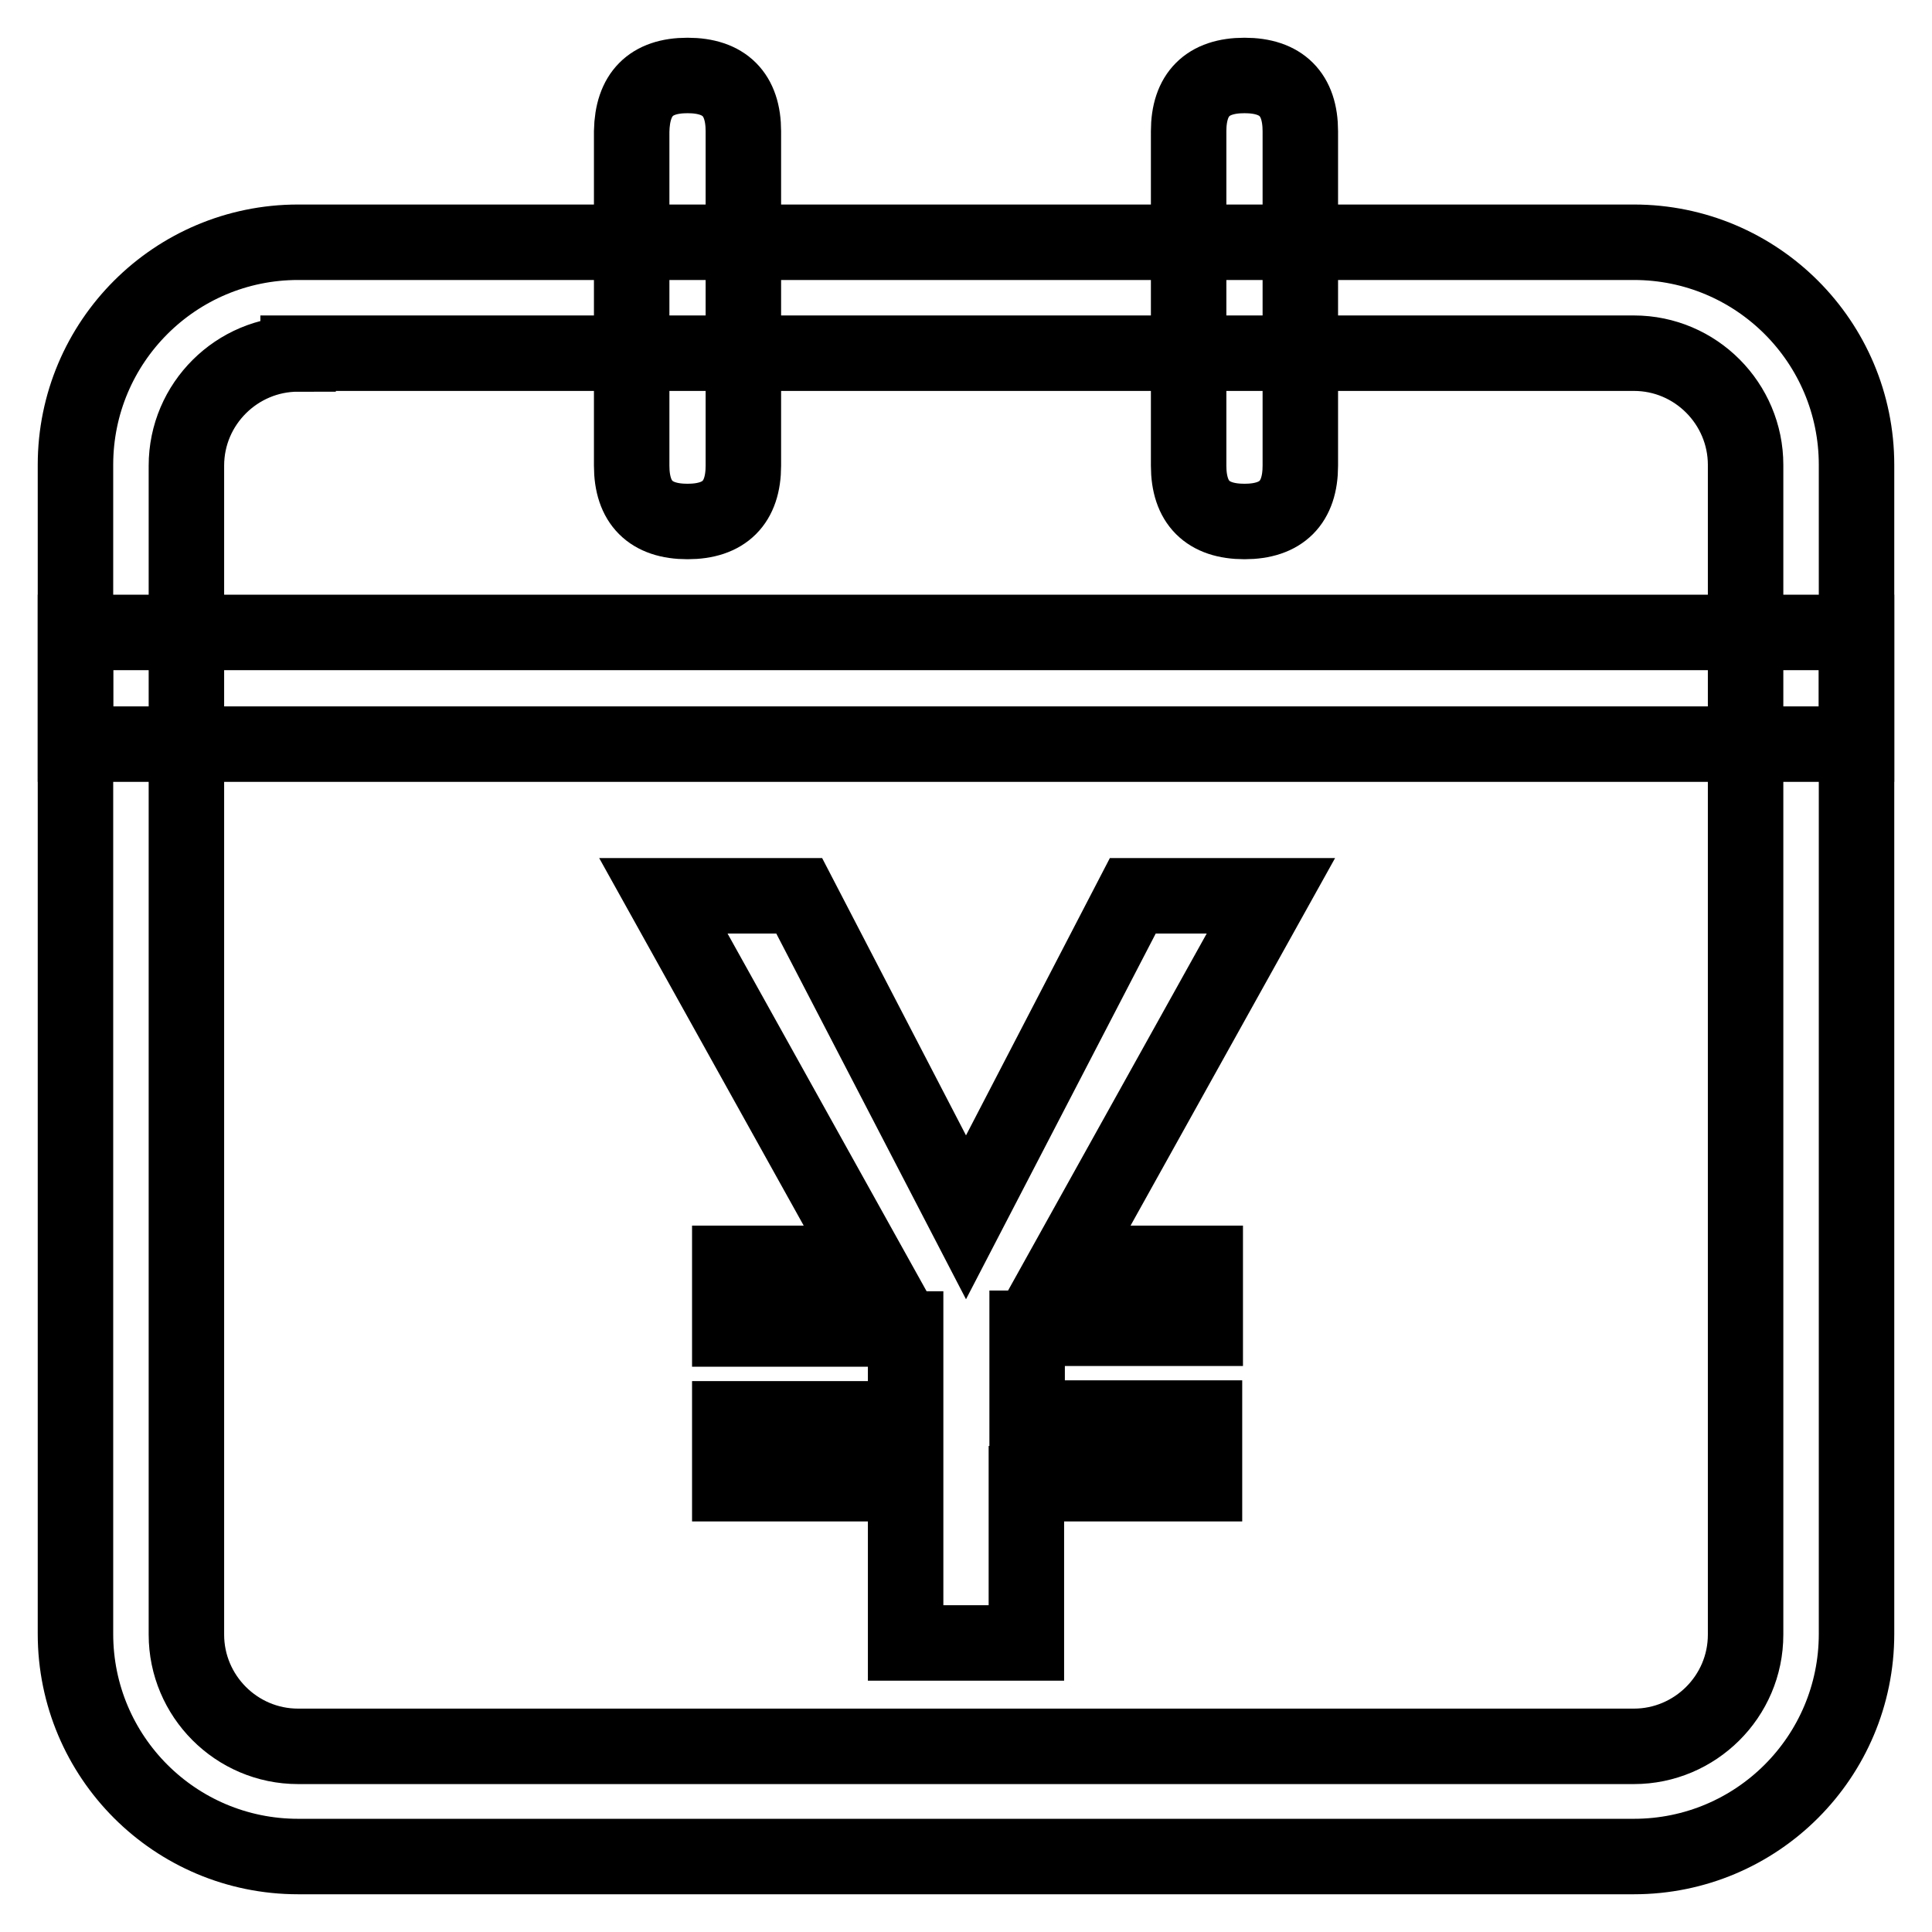 <?xml version="1.0" encoding="utf-8"?>
<!-- Svg Vector Icons : http://www.onlinewebfonts.com/icon -->
<!DOCTYPE svg PUBLIC "-//W3C//DTD SVG 1.1//EN" "http://www.w3.org/Graphics/SVG/1.1/DTD/svg11.dtd">
<svg version="1.1" xmlns="http://www.w3.org/2000/svg" xmlns:xlink="http://www.w3.org/1999/xlink" x="0px" y="0px" viewBox="0 0 256 256" enable-background="new 0 0 256 256" xml:space="preserve">
<g> <path stroke-width="10" fill-opacity="0" stroke="#000000"  d="M216.5,246h-177C23.2,246,10,232.8,10,216.5V61.6c0-16.3,13.2-29.5,29.5-29.5h177 c16.3,0,29.5,13.2,29.5,29.5v154.9C246,232.8,232.8,246,216.5,246z M39.5,46.9c-8.1,0-14.8,6.6-14.8,14.8v154.9 c0,8.1,6.6,14.8,14.8,14.8h177c8.1,0,14.8-6.6,14.8-14.8V61.6c0-8.1-6.6-14.8-14.8-14.8H39.5z"/> <path stroke-width="10" fill-opacity="0" stroke="#000000"  d="M91.1,10c4.9,0,7.4,2.5,7.4,7.4v44.3c0,4.9-2.5,7.4-7.4,7.4s-7.4-2.5-7.4-7.4V17.4 C83.8,12.5,86.2,10,91.1,10z M164.9,10c4.9,0,7.4,2.5,7.4,7.4v44.3c0,4.9-2.5,7.4-7.4,7.4s-7.4-2.5-7.4-7.4V17.4 C157.5,12.5,160,10,164.9,10z M10,83.8h236v14.8H10V83.8z M105.9,118.7l22.1,42.6l22.1-42.6h18.3l-27.1,48.7h18.4v8.6h-23.6v11.9 h23.5v8.7H136v21.1H120v-21.1H96.7V188H120v-11.9H96.7v-8.7h18.3l-27.1-48.7H105.9z"/></g>
</svg>